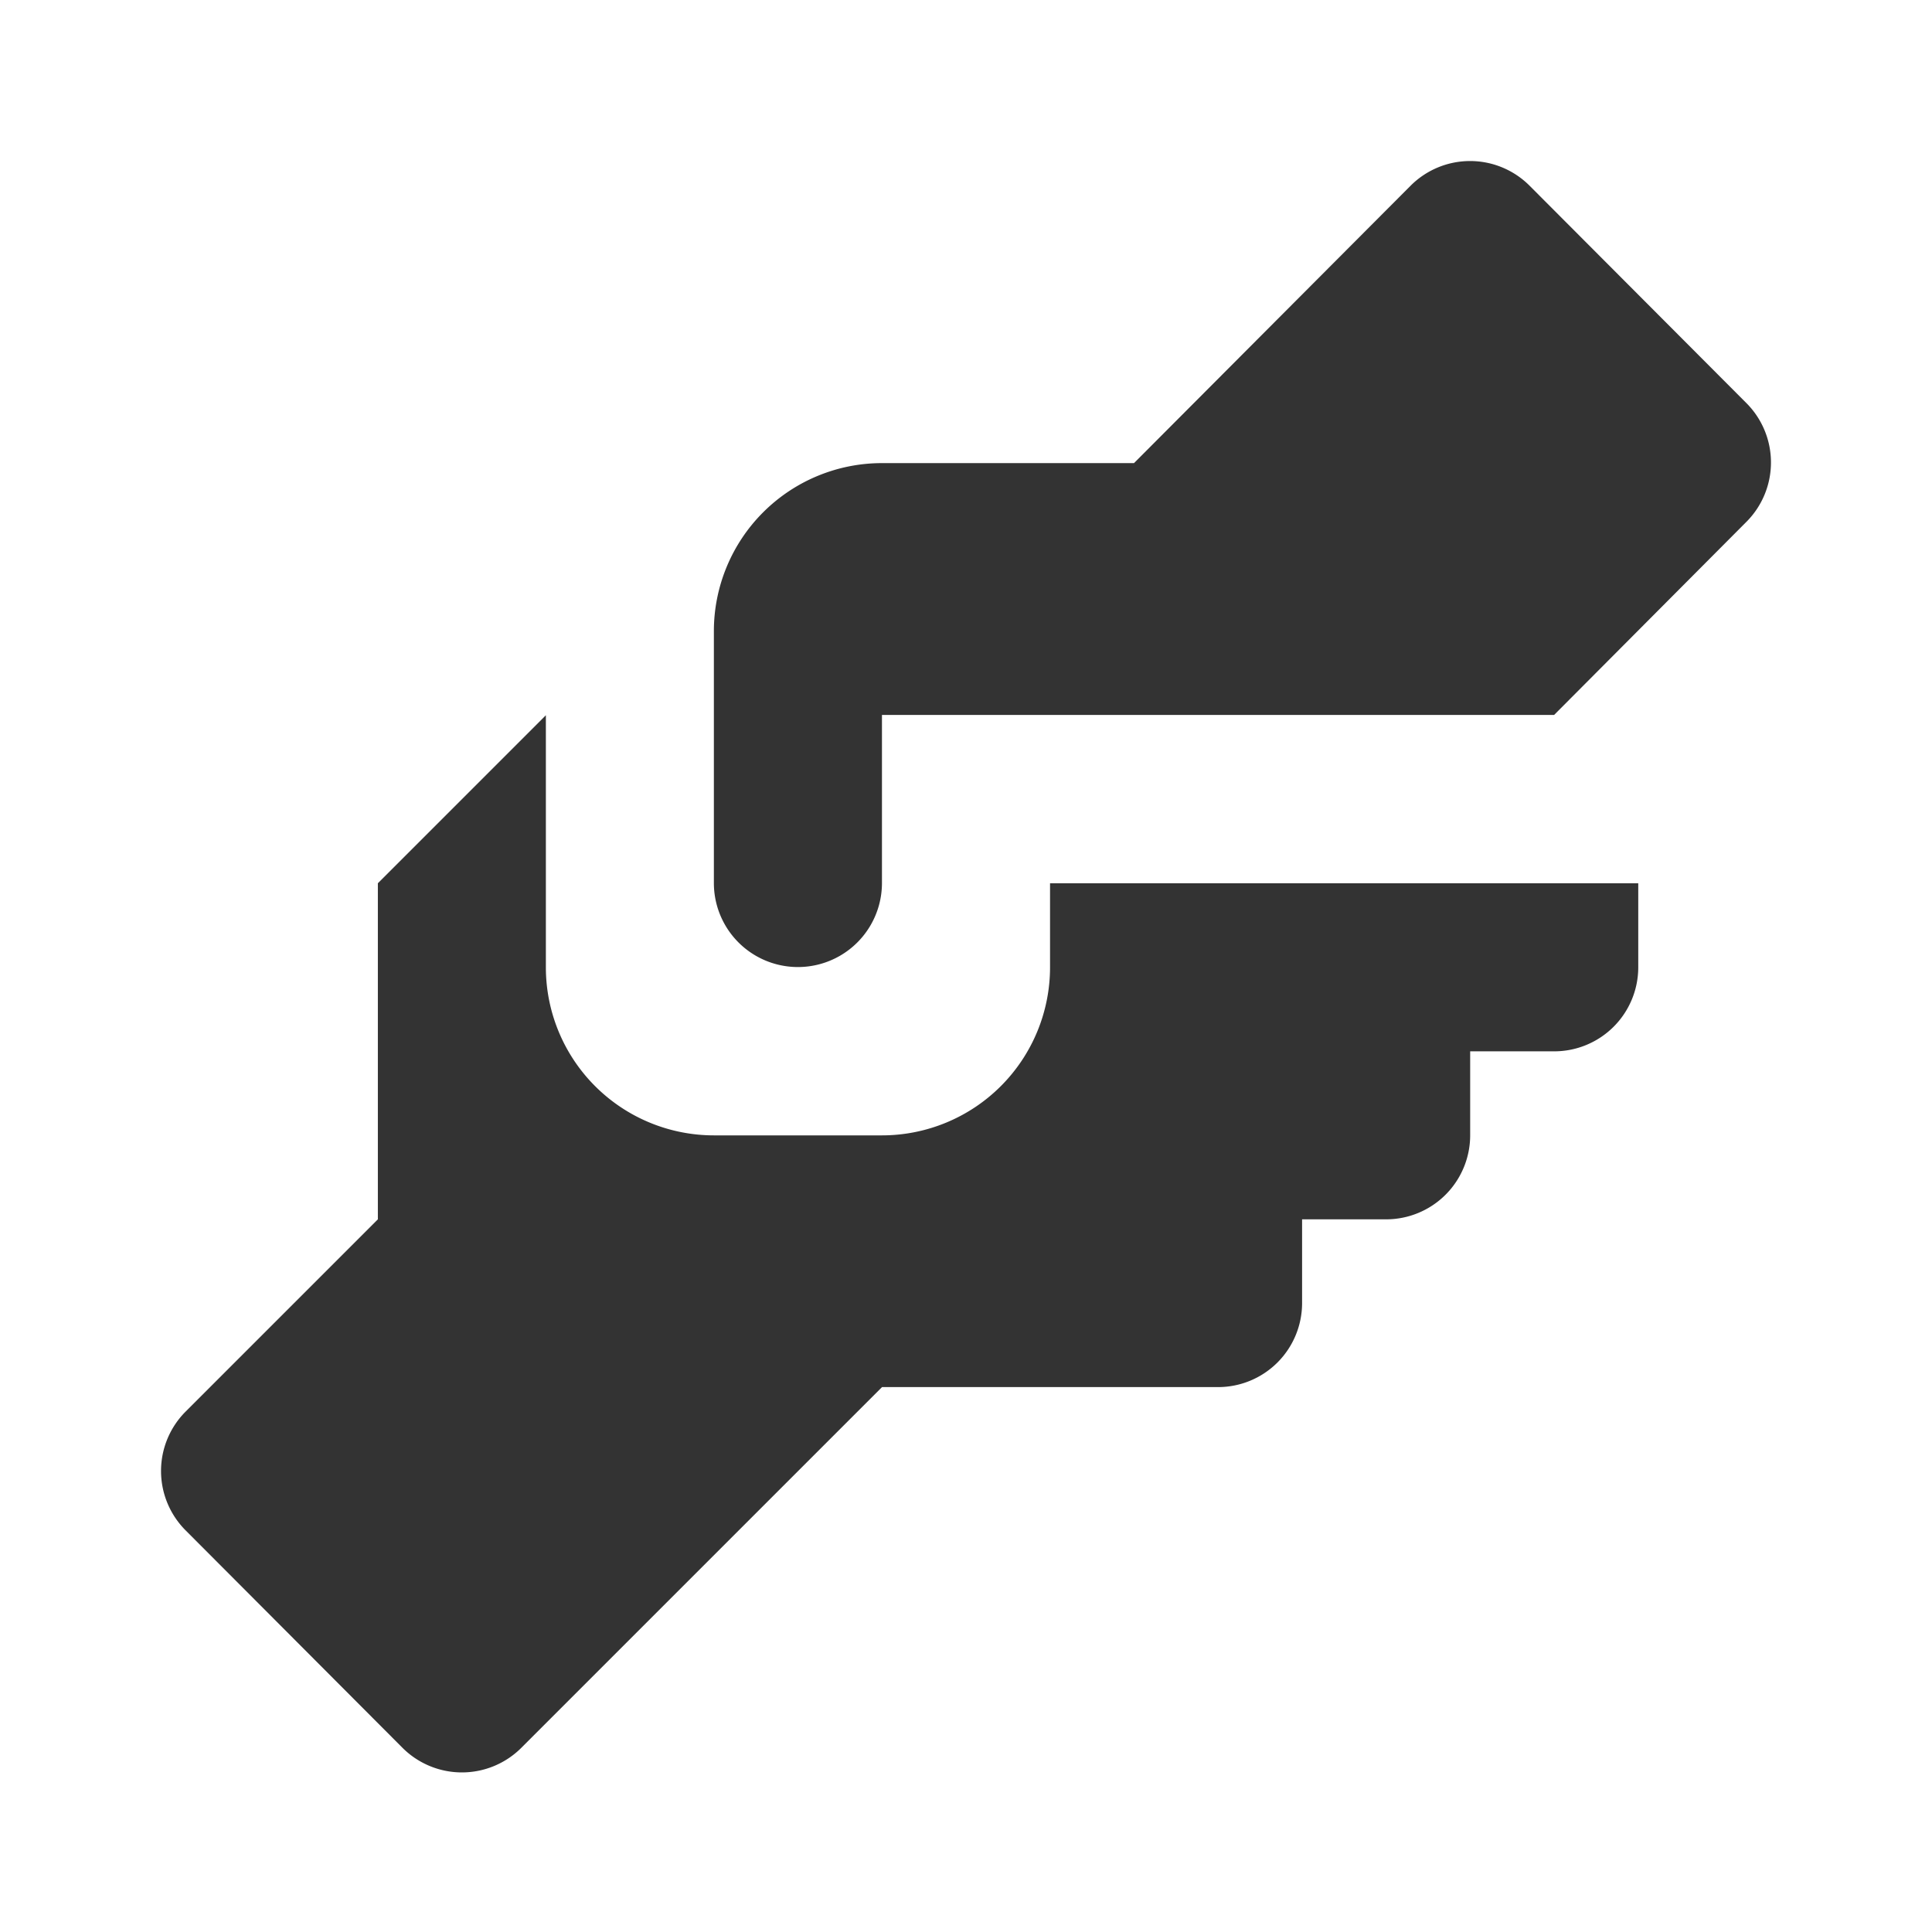 <?xml version="1.0" encoding="UTF-8"?> <svg xmlns="http://www.w3.org/2000/svg" width="24" height="24" viewBox="0 0 24 24"><g id="Group_1089" data-name="Group 1089" transform="translate(-245 -70)"><rect id="Rectangle_999" data-name="Rectangle 999" width="24" height="24" transform="translate(245 70)" fill="none"></rect><path id="deal" d="M11.375,6.157h3.131l3.434-3.444a1.044,1.044,0,0,1,1.482,0l2.693,2.7a1.044,1.044,0,0,1,0,1.472l-2.39,2.4h-8.35v2.088a1.044,1.044,0,0,1-2.088,0V8.245a2.088,2.088,0,0,1,2.088-2.088M5.113,11.376v4.175l-2.39,2.39a1.044,1.044,0,0,0,0,1.472l2.693,2.7a1.044,1.044,0,0,0,1.482,0l4.478-4.478H15.55a1.044,1.044,0,0,0,1.044-1.044V15.551h1.044a1.044,1.044,0,0,0,1.044-1.044V13.464h1.044a1.044,1.044,0,0,0,1.044-1.044V11.376H13.463V12.42a2.088,2.088,0,0,1-2.088,2.088H9.288A2.088,2.088,0,0,1,7.2,12.42V9.289Z" transform="translate(244.581 69.596)" fill="#333"></path></g></svg> 